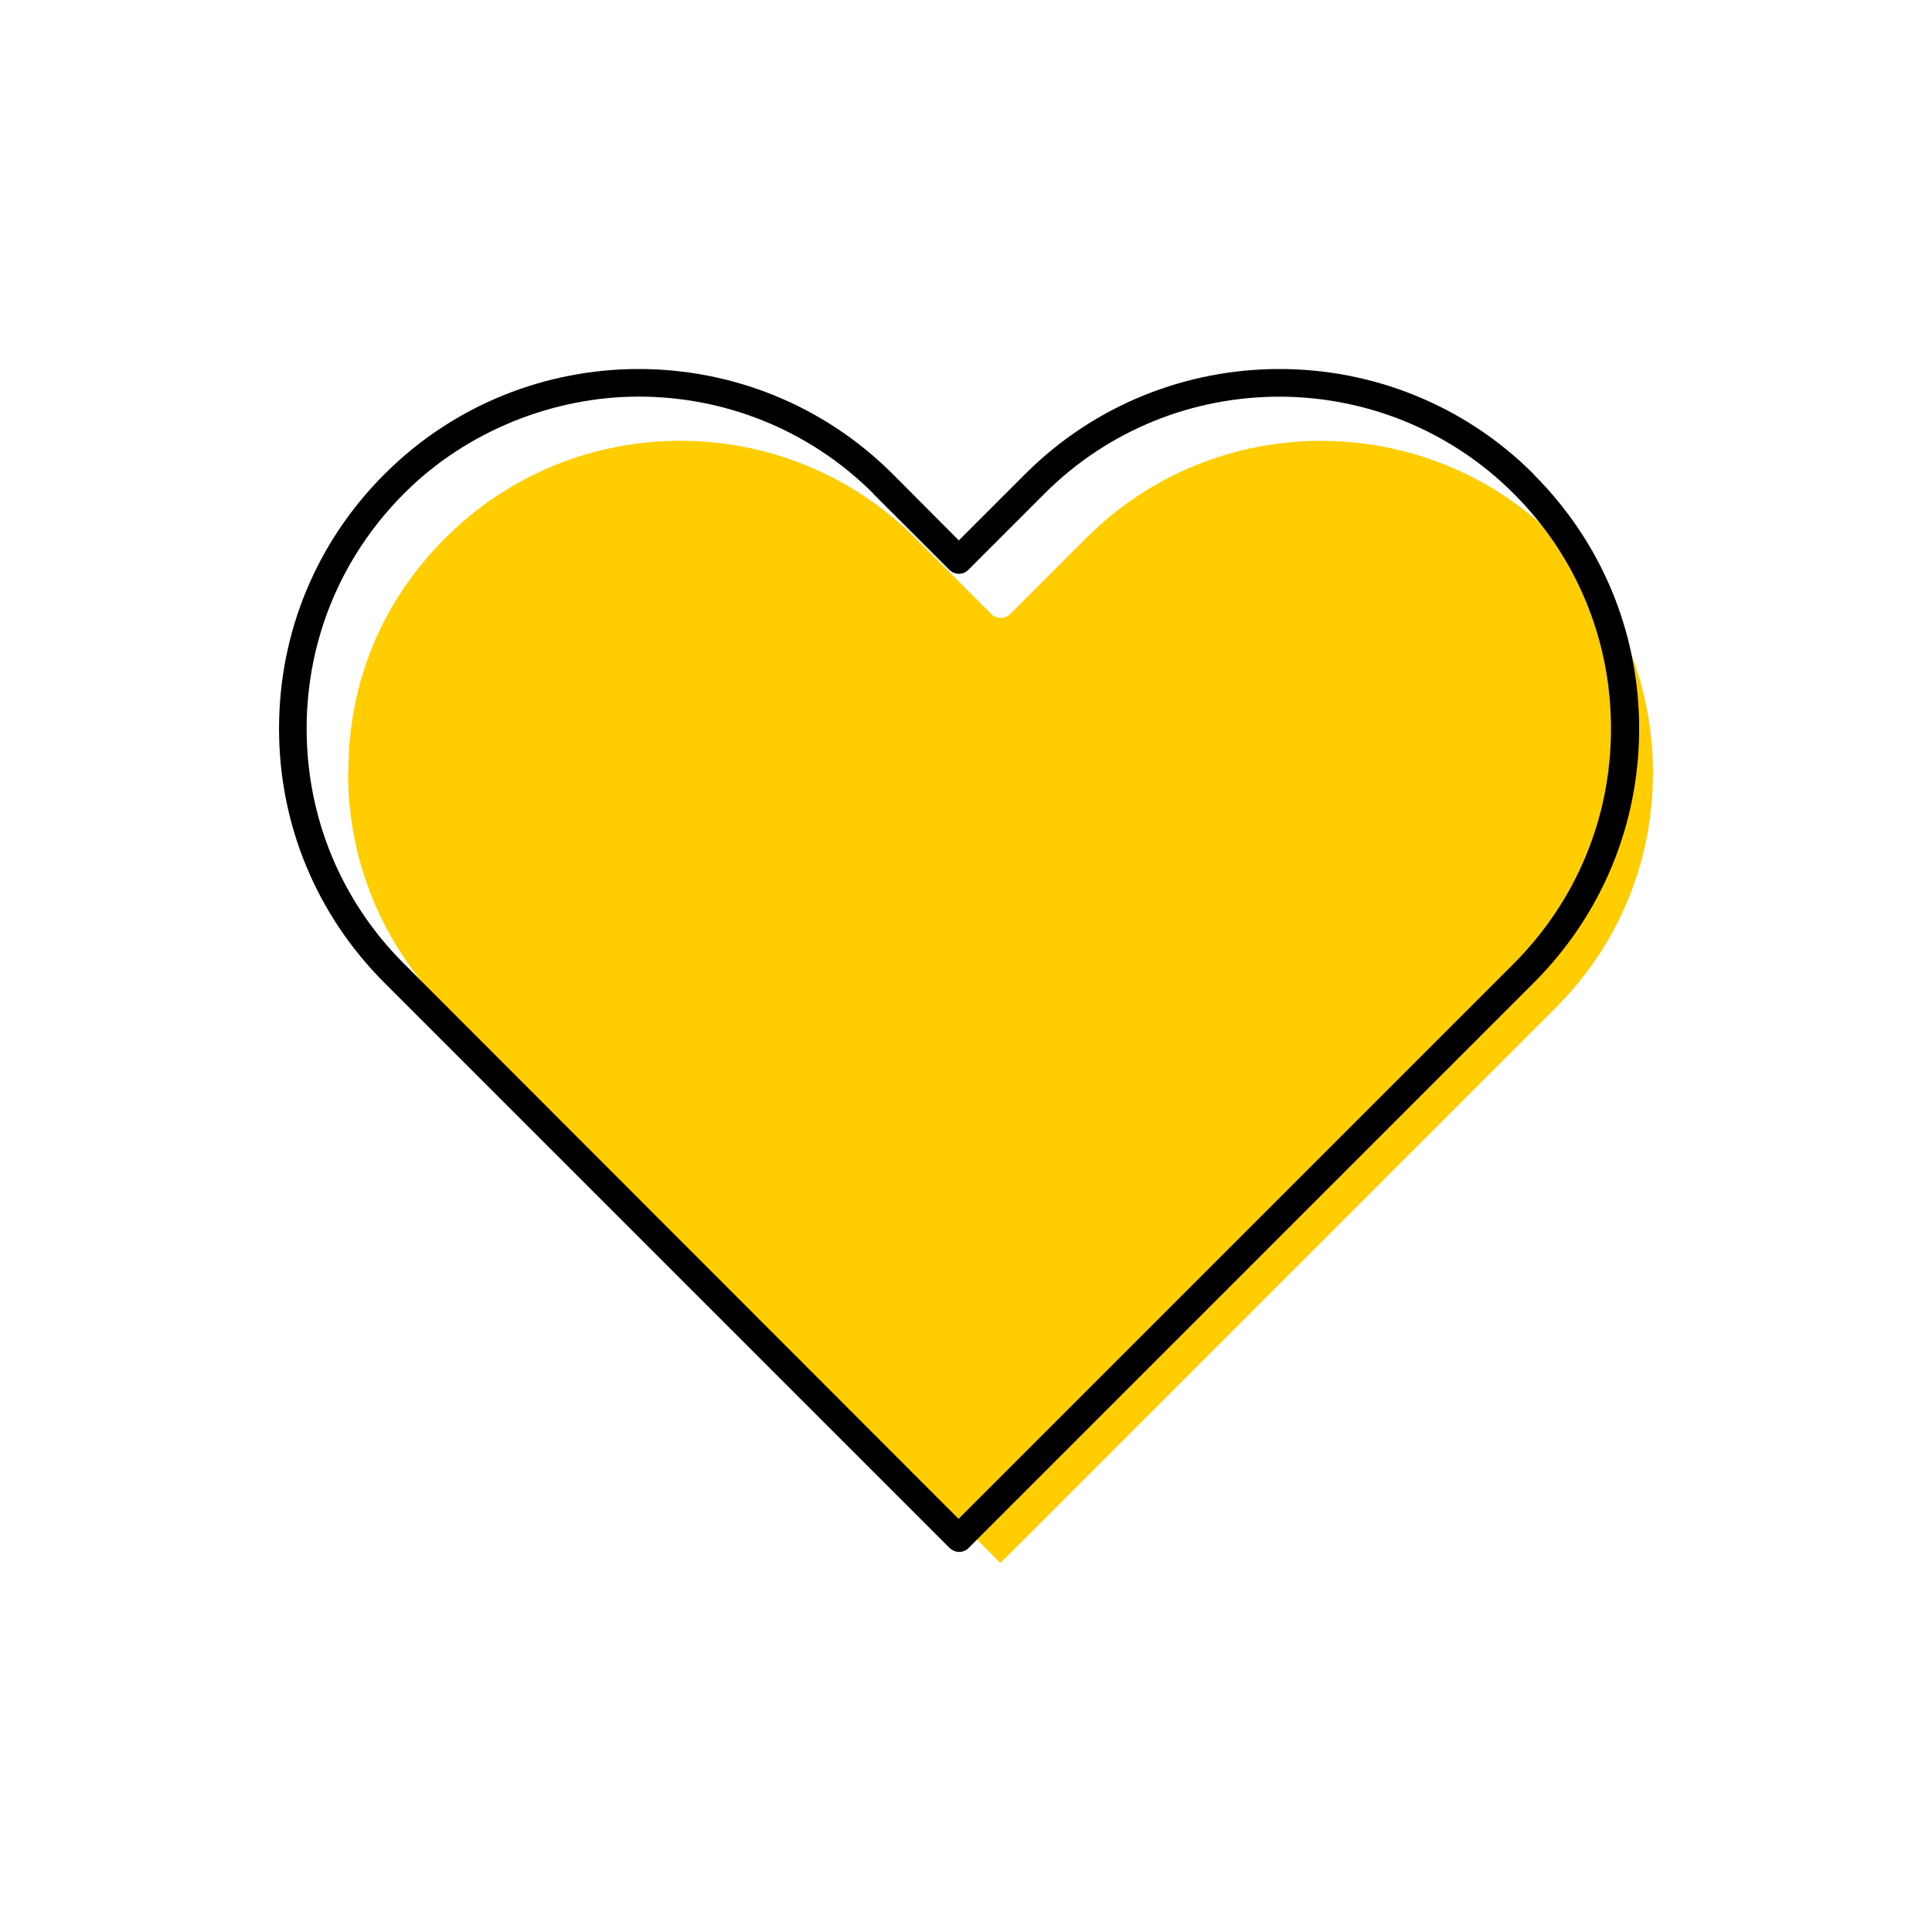 <?xml version="1.0" encoding="UTF-8"?><svg width="70" height="70" xmlns="http://www.w3.org/2000/svg" viewBox="-10 -10 70 70"><rect x="-10" y="-10" width="70" height="70" fill="white"/><g id="uuid-e8d82609-caa2-4397-b403-e8787f525ffa"><g><path d="M2.61,18c0,3.21,1.25,6.23,3.52,8.51l20.12,20.12,20.12-20.12c2.27-2.27,3.52-5.29,3.52-8.51s-1.25-6.23-3.52-8.51c-4.69-4.69-12.32-4.69-17.01,0l-2.75,2.75c-.09,.09-.22,.15-.35,.15s-.26-.05-.35-.15l-2.75-2.75c-2.35-2.35-5.43-3.52-8.51-3.52s-6.16,1.17-8.51,3.52-3.52,5.29-3.52,8.51Z" fill="#ffcd00" stroke-width="0"/><path d="M45.57,7.18c-5.08-5.08-13.35-5.08-18.43,0l-2.4,2.4-2.39-2.4C17.27,2.1,9.01,2.1,3.93,7.18,1.46,9.65,.11,12.92,.11,16.4s1.36,6.75,3.82,9.21l20.47,20.47c.09,.09,.22,.15,.35,.15s.26-.05,.35-.15l20.47-20.47c2.46-2.46,3.82-5.73,3.82-9.21s-1.36-6.75-3.82-9.21Zm-23.93,.71l2.75,2.75c.09,.09,.22,.15,.35,.15s.26-.05,.35-.15l2.75-2.75c4.69-4.69,12.32-4.69,17.01,0,2.27,2.27,3.52,5.29,3.52,8.51s-1.25,6.23-3.52,8.51l-20.12,20.12L4.63,24.91c-2.27-2.27-3.52-5.29-3.52-8.51s1.25-6.23,3.52-8.51,5.43-3.52,8.51-3.52,6.16,1.17,8.51,3.52Z" stroke-width="0"/></g></g><g id="uuid-868d3ba4-f534-4924-84ed-7f1d6e86df70"></g></svg>